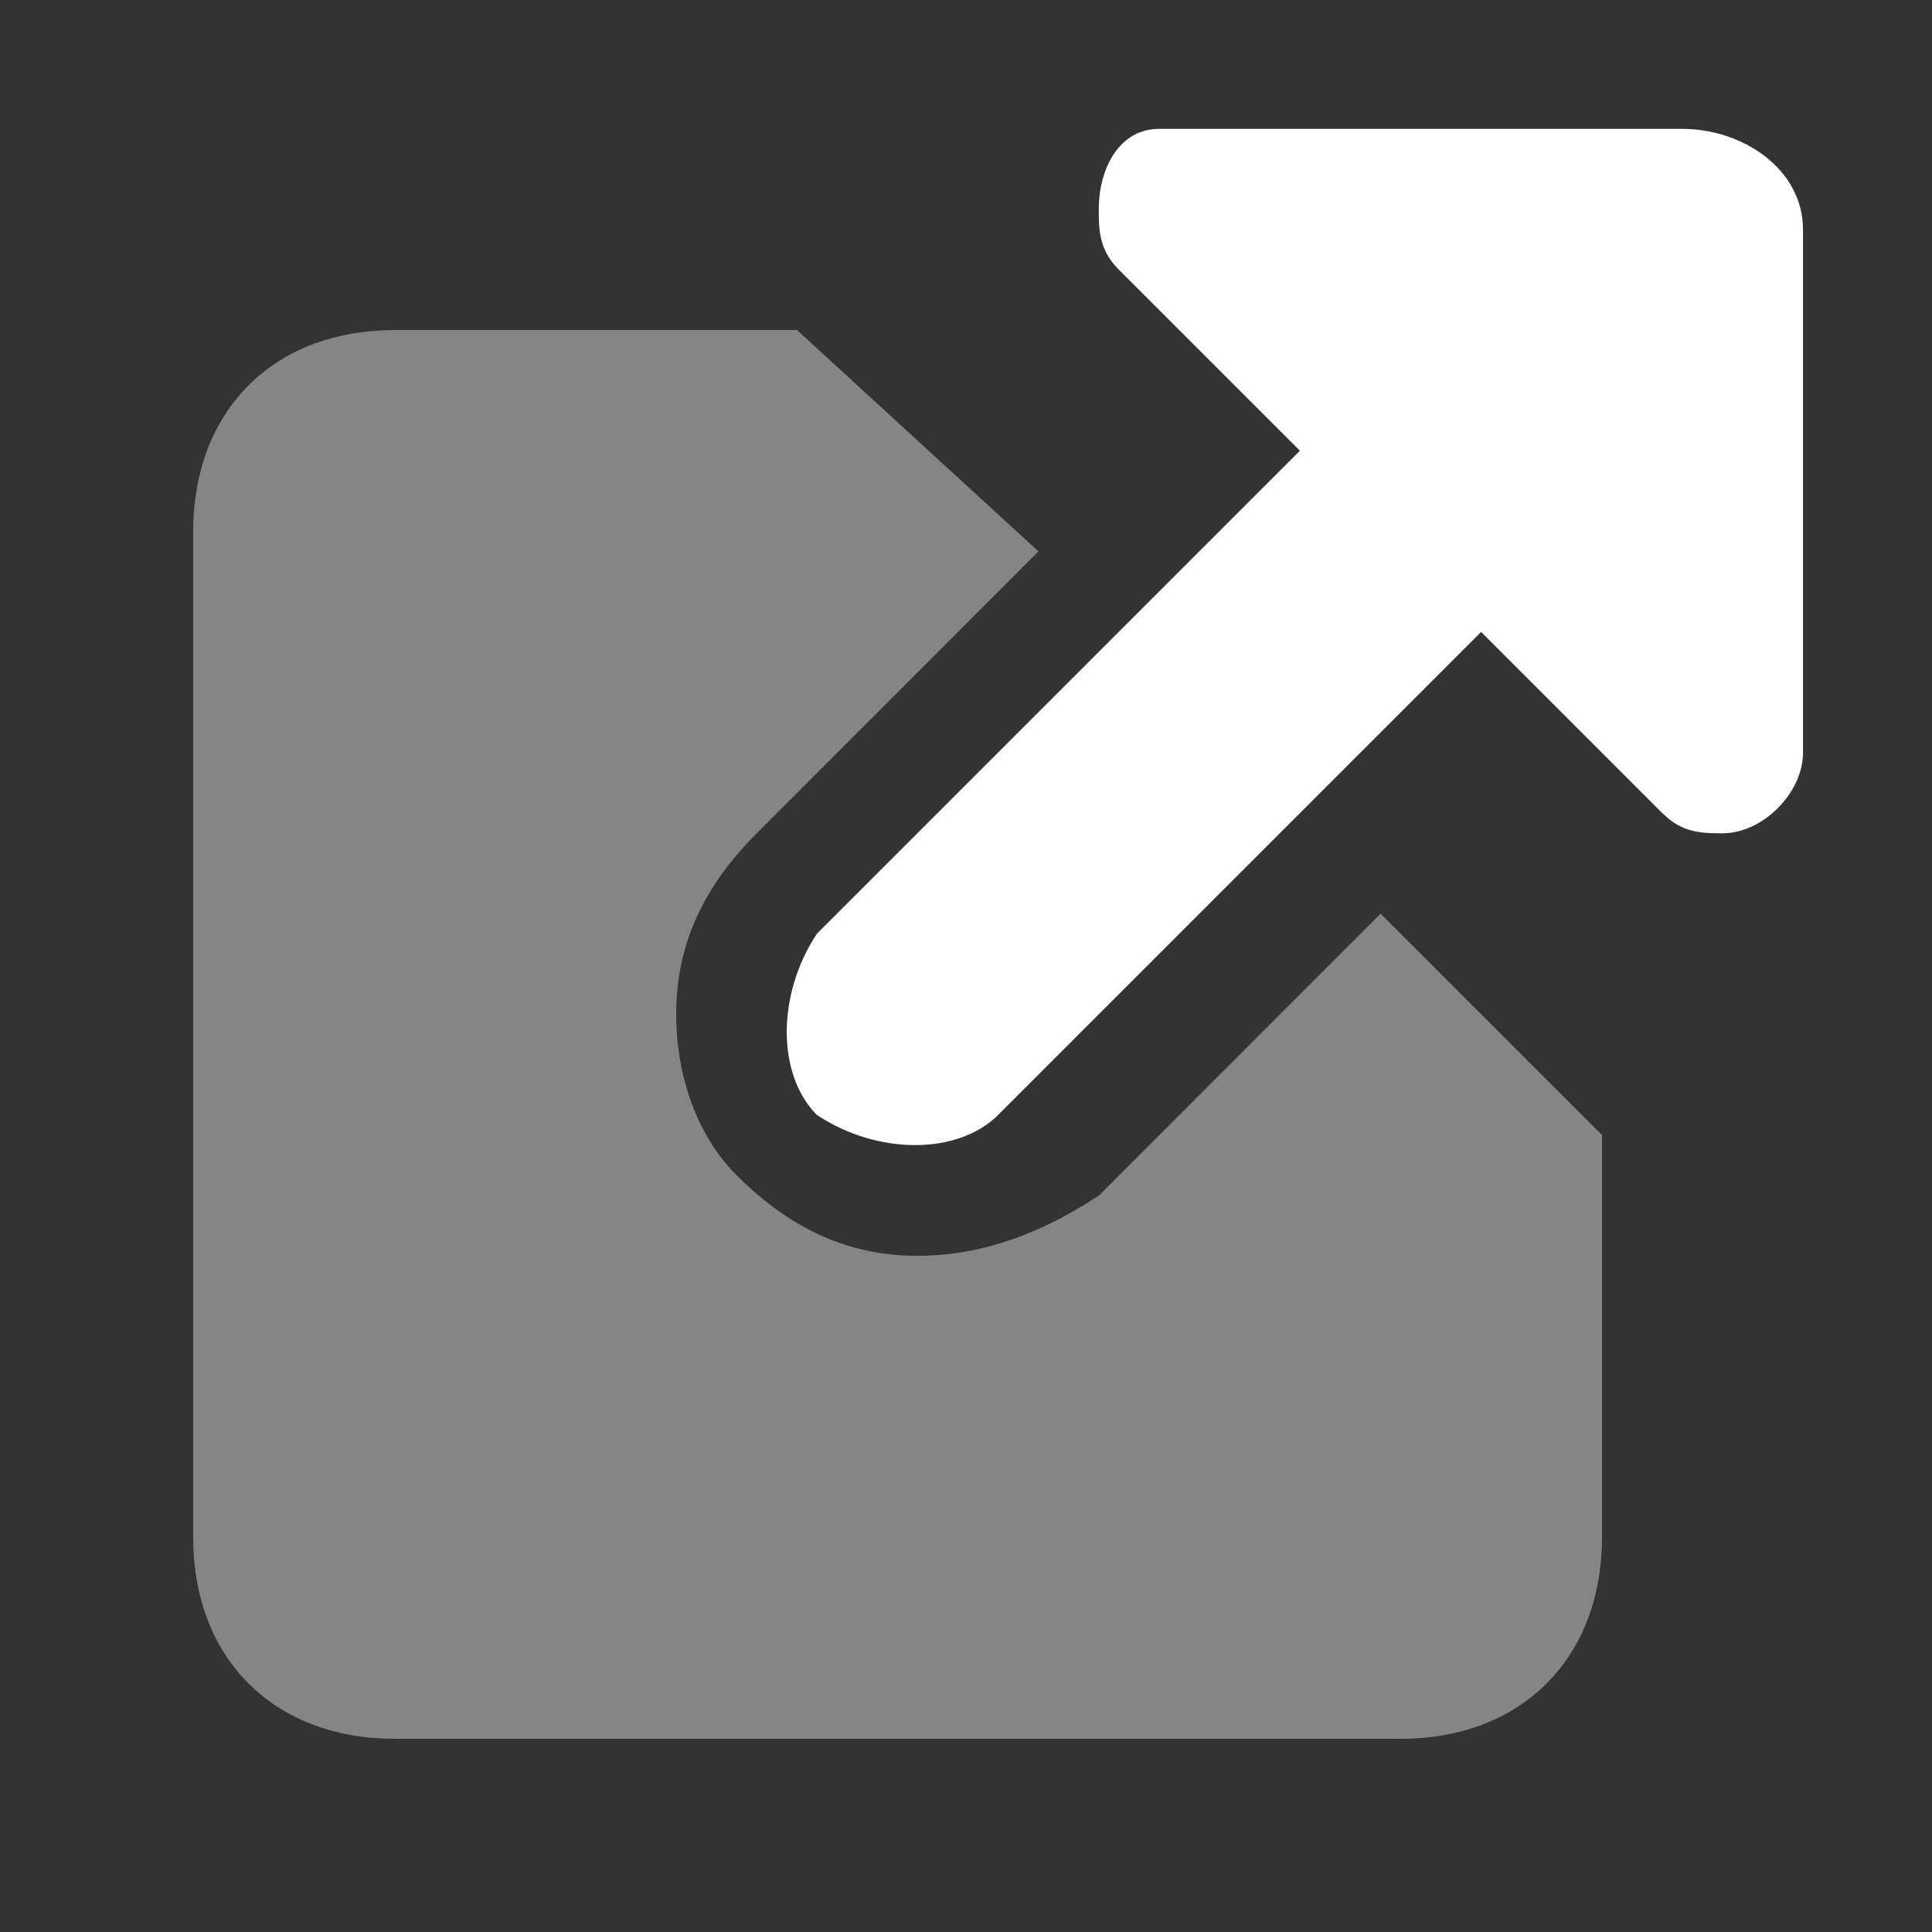 <svg width="40" height="40" viewBox="0 0 40 40" fill="none" xmlns="http://www.w3.org/2000/svg">
<rect x="0" y="0" width="40" height="40" fill="#333333" stroke="none"/>
<g id="new-tab-alt 1">
<path id="Vector" d="M34.829 2.668C36.081 2.668 37.329 3.5 37.329 4.752V15.584C37.329 16.416 36.497 17.252 35.665 17.252C35.293 17.252 34.921 17.252 34.553 16.956L34.413 16.832L30.665 13.084L20.665 23.084C19.829 23.916 18.165 23.916 16.913 23.084C16.081 22.252 16.081 20.584 16.913 19.332L26.913 9.332L23.165 5.584C22.749 5.168 22.749 4.752 22.749 4.332C22.749 3.5 23.165 2.668 23.997 2.668H34.829Z" fill="white"/>
<path id="Vector_2" opacity="0.4" d="M16.5 6.832L21.5 11.416L15.668 17.252C14.416 18.5 14 19.752 14 21C14 22.252 14.416 23.5 15.252 24.332C16.5 25.584 17.752 26 19 26C20.152 26 21.308 25.644 22.46 24.936L22.752 24.752L28.584 18.916L33.168 23.5V31.832C33.168 34.252 31.604 35.892 29.24 35.996L29 36H8.168C5.748 36 4.108 34.44 4.004 32.072L4 31.832V11C4 8.58 5.56 6.94 7.928 6.84L8.168 6.832H16.5Z" fill="white"/>
</g>
</svg>

